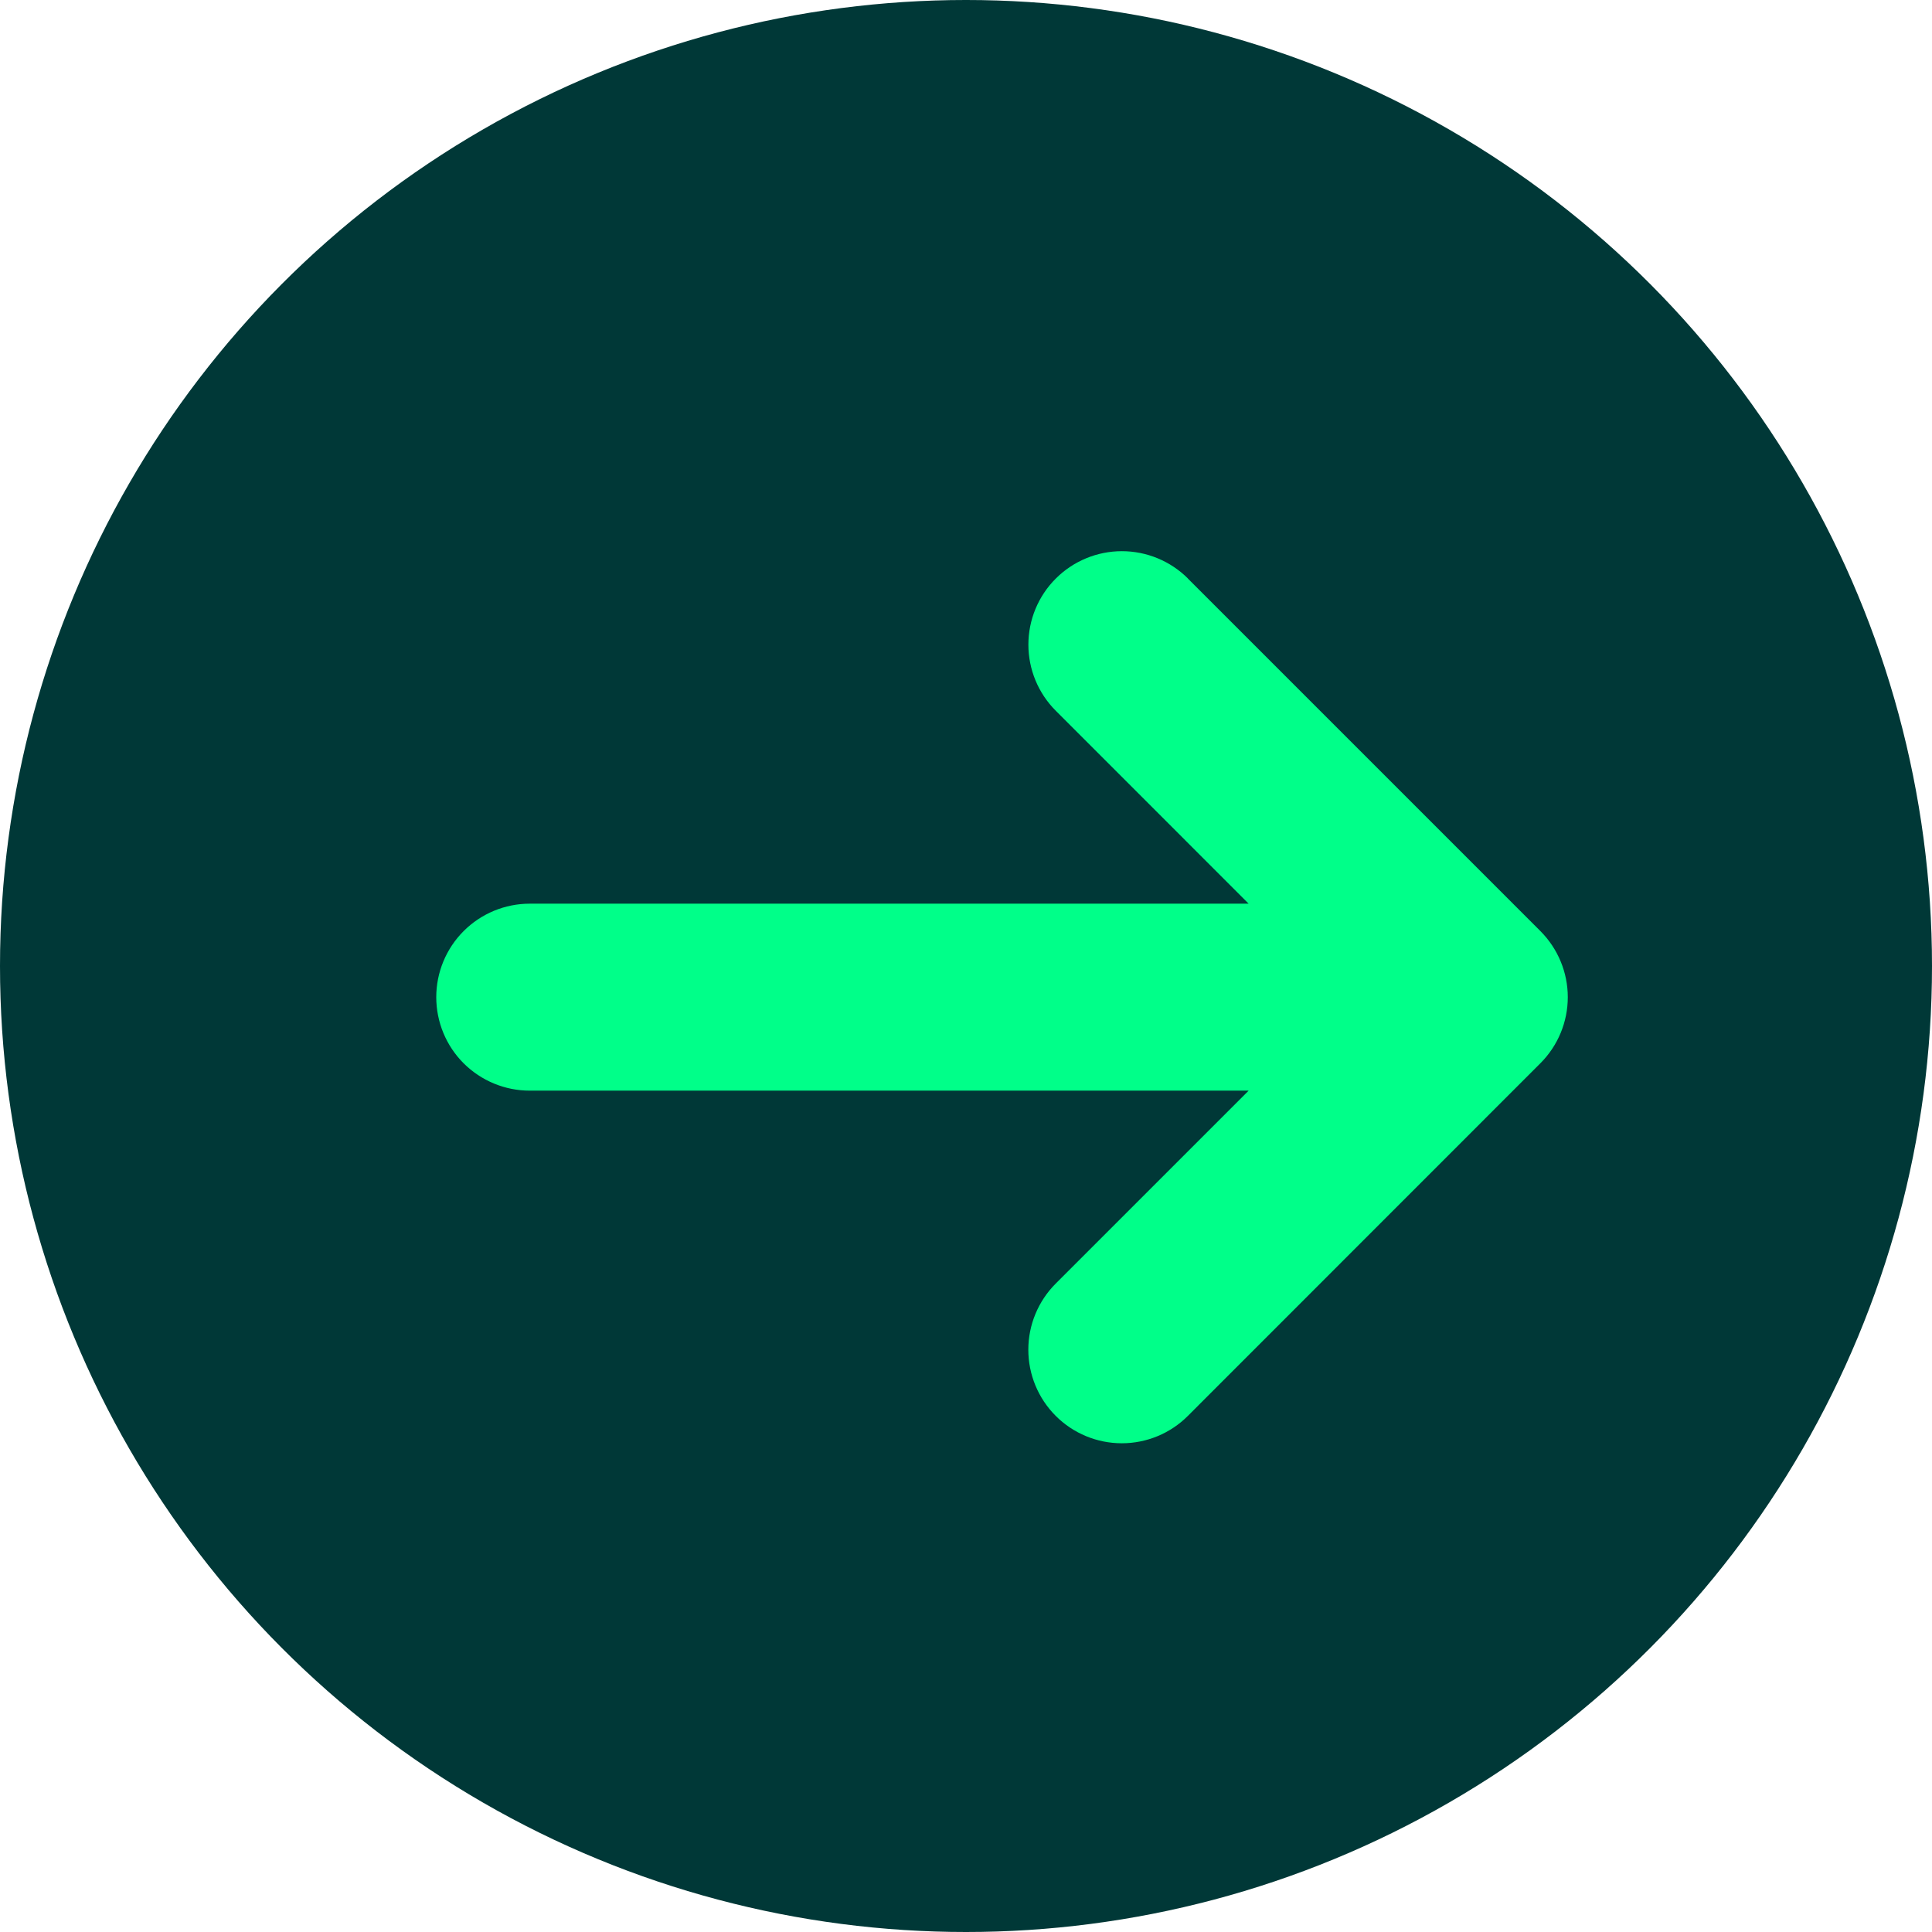 <?xml version="1.0" encoding="UTF-8"?> <svg xmlns="http://www.w3.org/2000/svg" width="31" height="31" viewBox="0 0 31 31" fill="none"><circle cx="15.5" cy="15.5" r="15.5" fill="#003837"></circle><path d="M19.06 9.283L24.717 14.94C24.998 15.222 25.156 15.603 25.156 16C25.156 16.398 24.998 16.779 24.717 17.06L19.061 22.718C18.78 23 18.398 23.158 18 23.158C17.602 23.158 17.22 23 16.939 22.718C16.658 22.437 16.5 22.055 16.5 21.657C16.5 21.259 16.658 20.878 16.939 20.596L20.035 17.5H8.5C8.102 17.5 7.721 17.342 7.439 17.061C7.158 16.78 7 16.398 7 16C7 15.603 7.158 15.221 7.439 14.94C7.721 14.658 8.102 14.5 8.5 14.5H20.035L16.94 11.404C16.659 11.123 16.501 10.741 16.501 10.344C16.501 9.946 16.659 9.564 16.941 9.283C17.222 9.002 17.604 8.844 18.001 8.844C18.399 8.844 18.781 9.002 19.062 9.283H19.06Z" fill="#00FF89"></path></svg> 